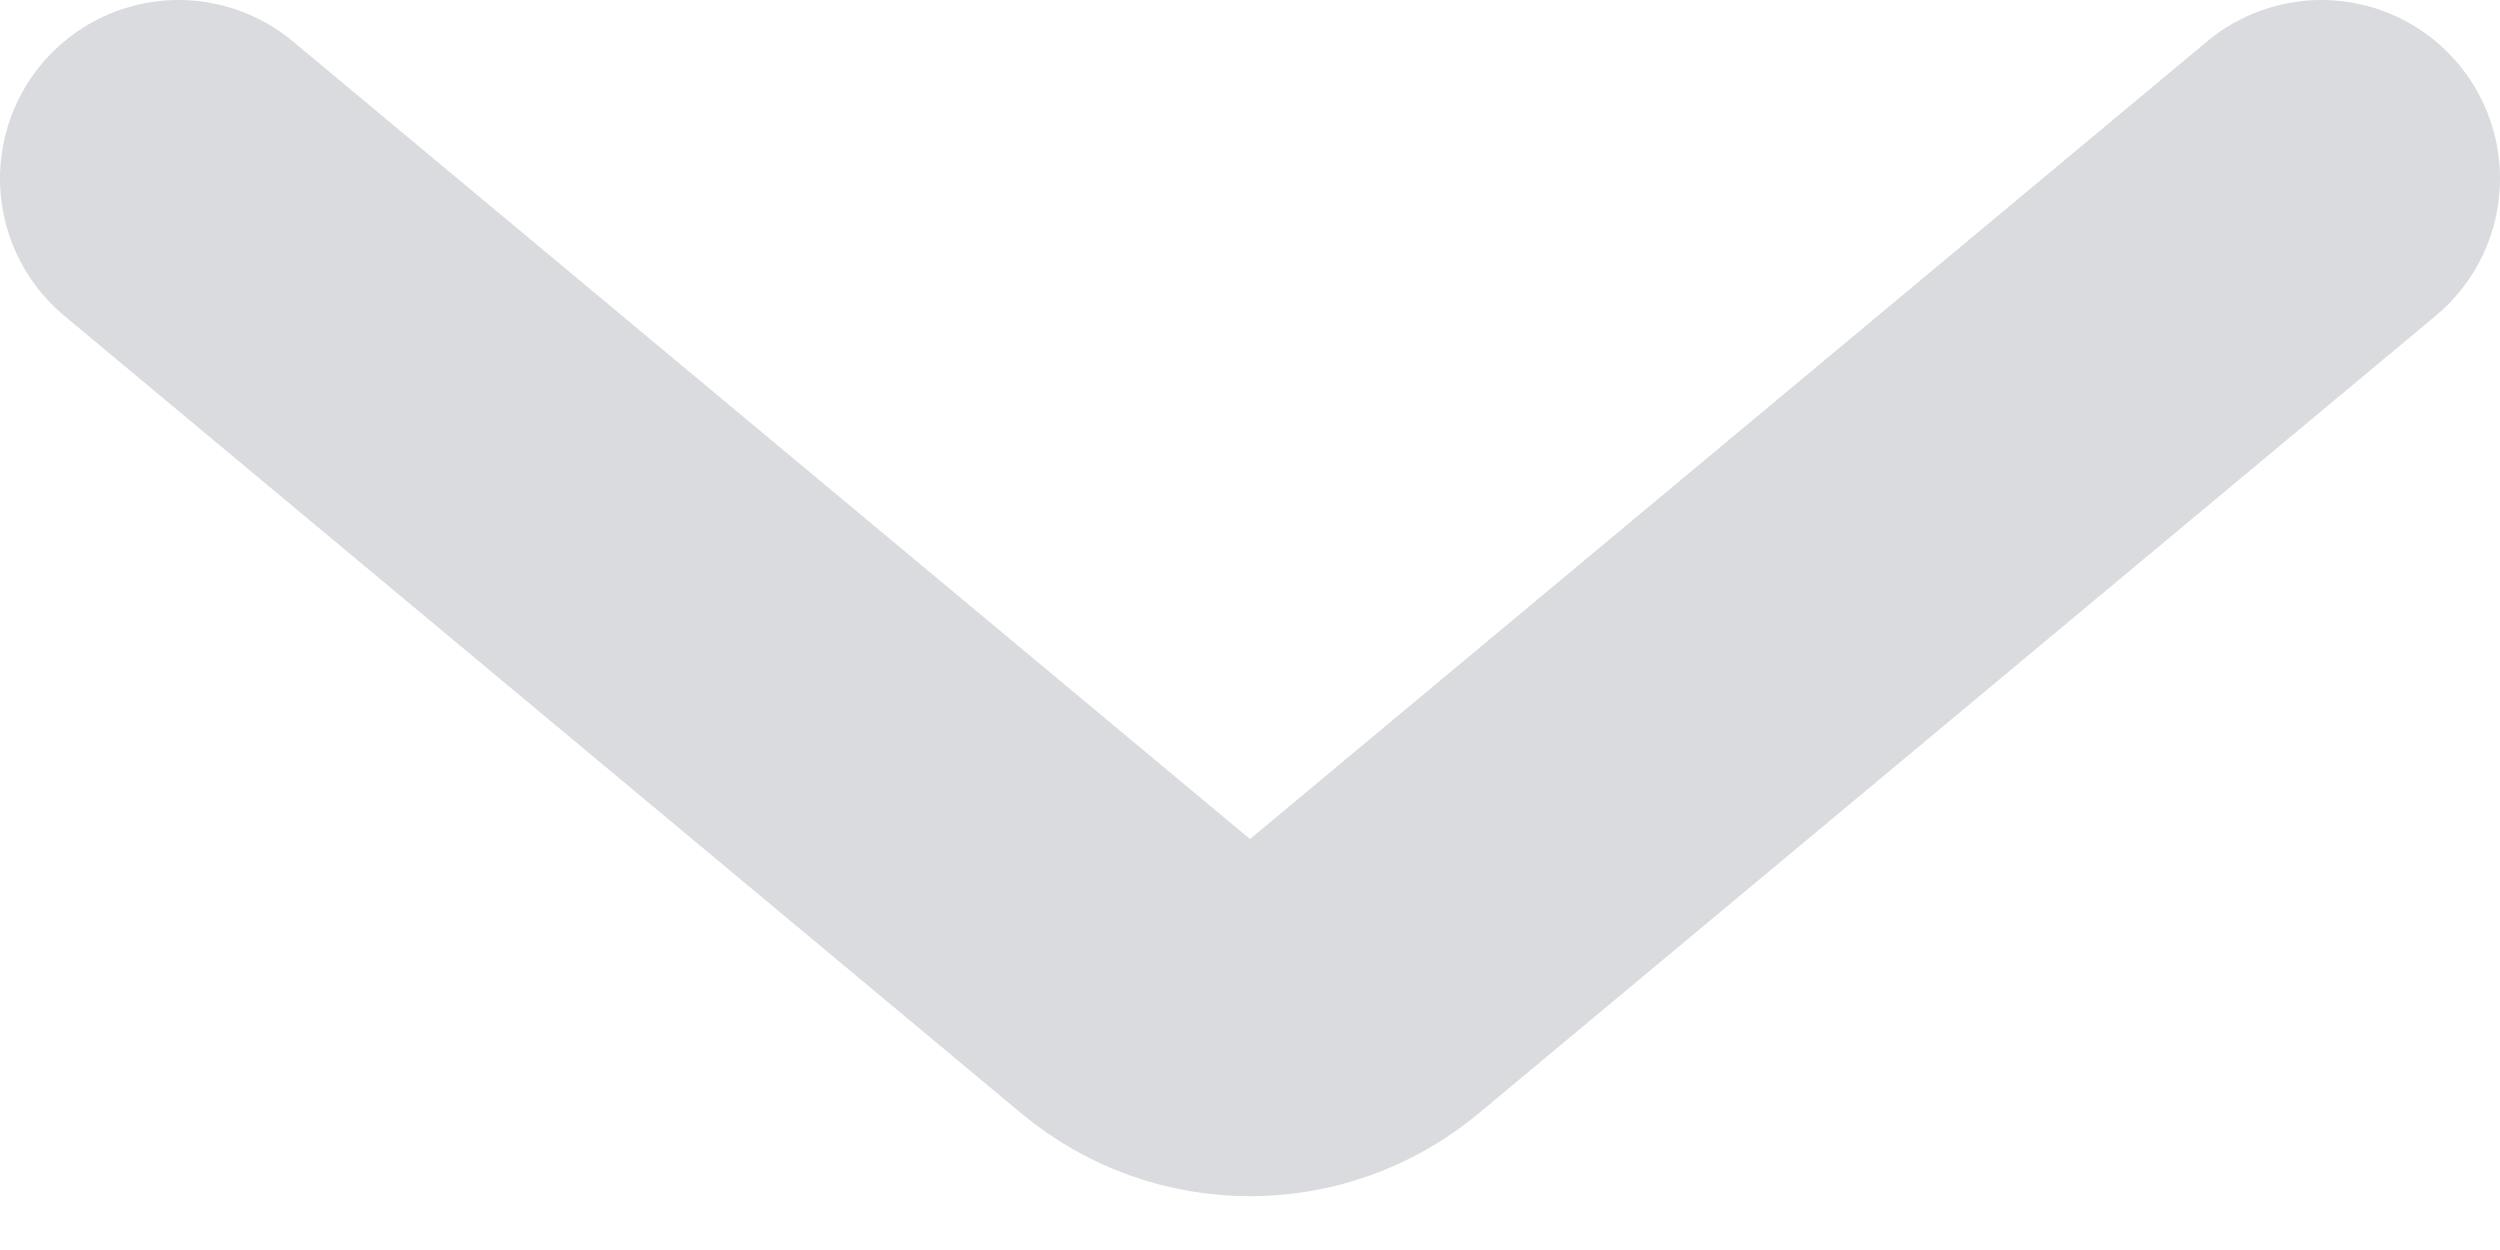 <?xml version="1.0" encoding="UTF-8"?> <svg xmlns="http://www.w3.org/2000/svg" width="14" height="7" viewBox="0 0 14 7" fill="none"><path d="M1 1L6.36 5.467C6.731 5.776 7.269 5.776 7.64 5.467L13 1" stroke="#81858F" stroke-opacity="0.3" stroke-width="2" stroke-linecap="round"></path></svg> 